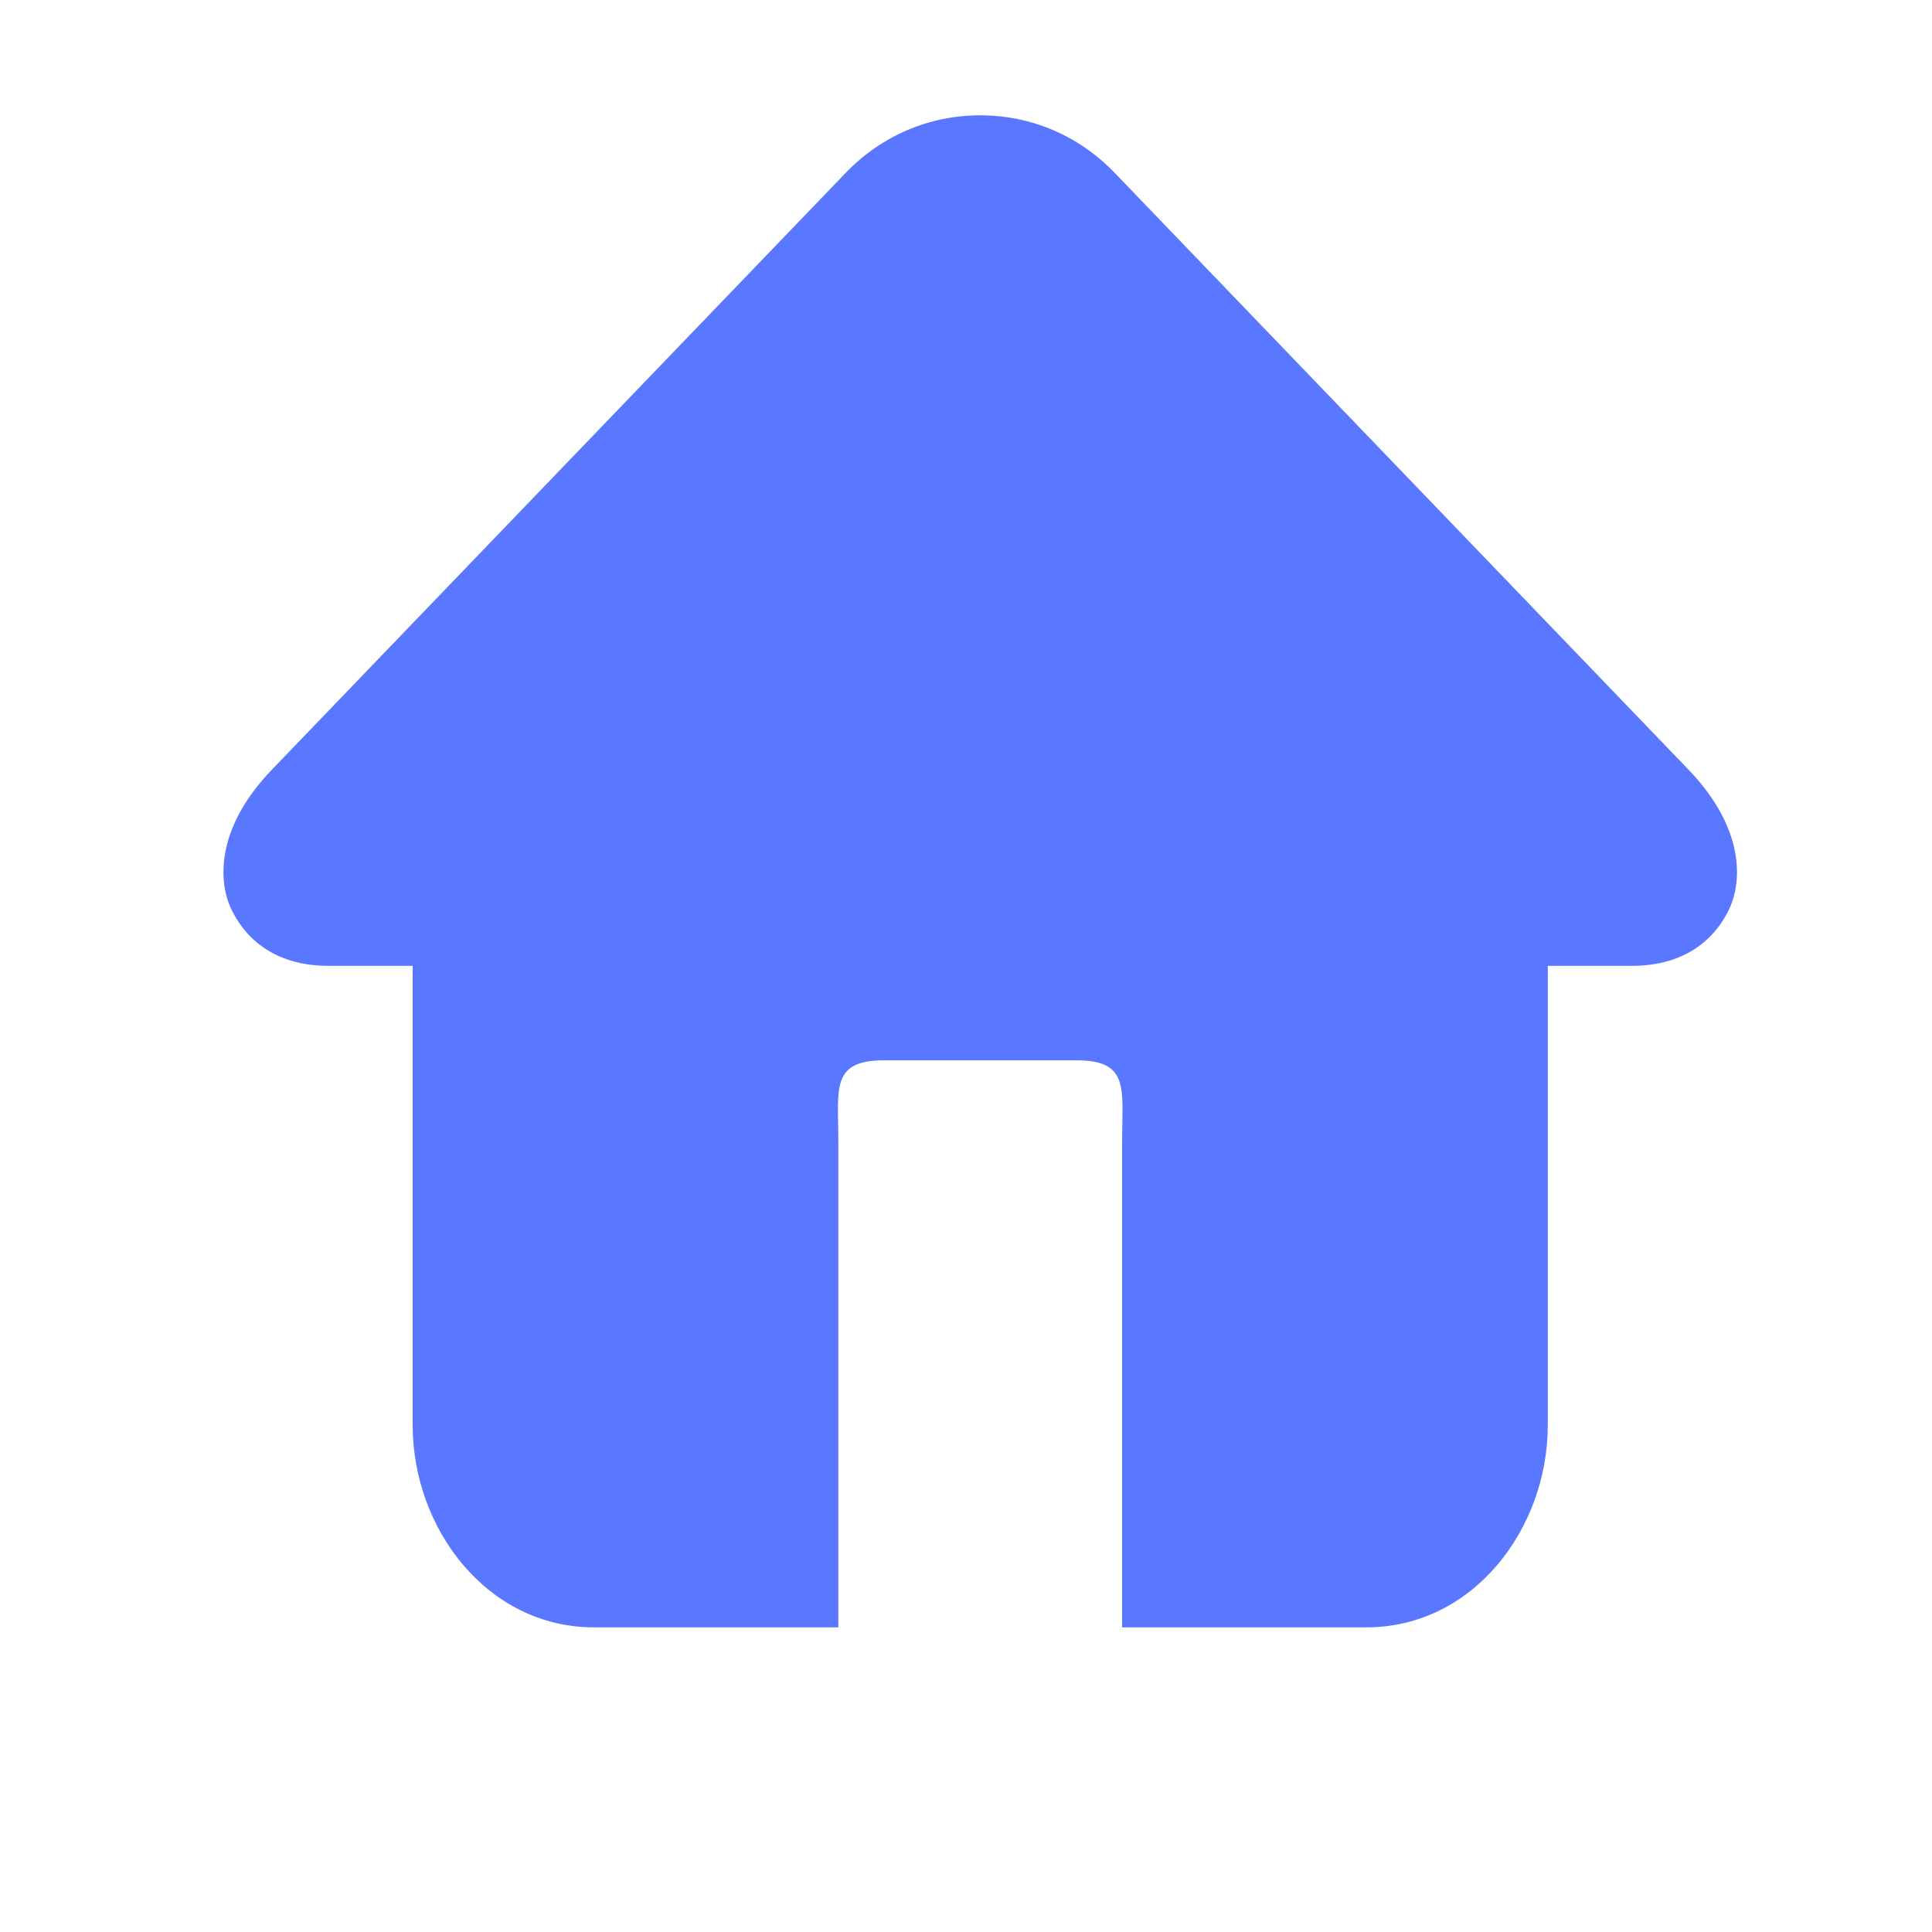<?xml version="1.0" standalone="no"?><!DOCTYPE svg PUBLIC "-//W3C//DTD SVG 1.1//EN" "http://www.w3.org/Graphics/SVG/1.1/DTD/svg11.dtd"><svg t="1762678888147" class="icon" viewBox="0 0 1024 1024" version="1.1" xmlns="http://www.w3.org/2000/svg" p-id="17290" xmlns:xlink="http://www.w3.org/1999/xlink" width="200" height="200"><path d="M894.911 407.899 590.767 91.57C571.876 71.941 546.603 61.12 519.537 61.12c-27.066 0-52.338 10.821-71.252 30.449L144.142 407.899c-31.387 32.651-27.341 60.878-22.154 72.658 3.699 8.376 16.183 31.365 52.145 31.365l44.582 0 0 243.347c0 55.233 39.701 107.264 96.137 107.264l51.156 0 78.324 0L444.332 805.345 444.332 605.003c0-27.616-4.199-43.004 24.05-43.004l51.156 0 51.156 0c28.228 0 24.049 15.388 24.049 43.004L594.743 805.345l0 57.19 78.303 0 51.156 0c56.455 0 96.157-52.032 96.157-107.264L820.36 511.923l44.573 0c35.971 0 48.446-22.99 52.154-31.365C922.261 468.777 926.297 440.55 894.911 407.899z" fill="#5a78ff" p-id="17291"></path></svg>